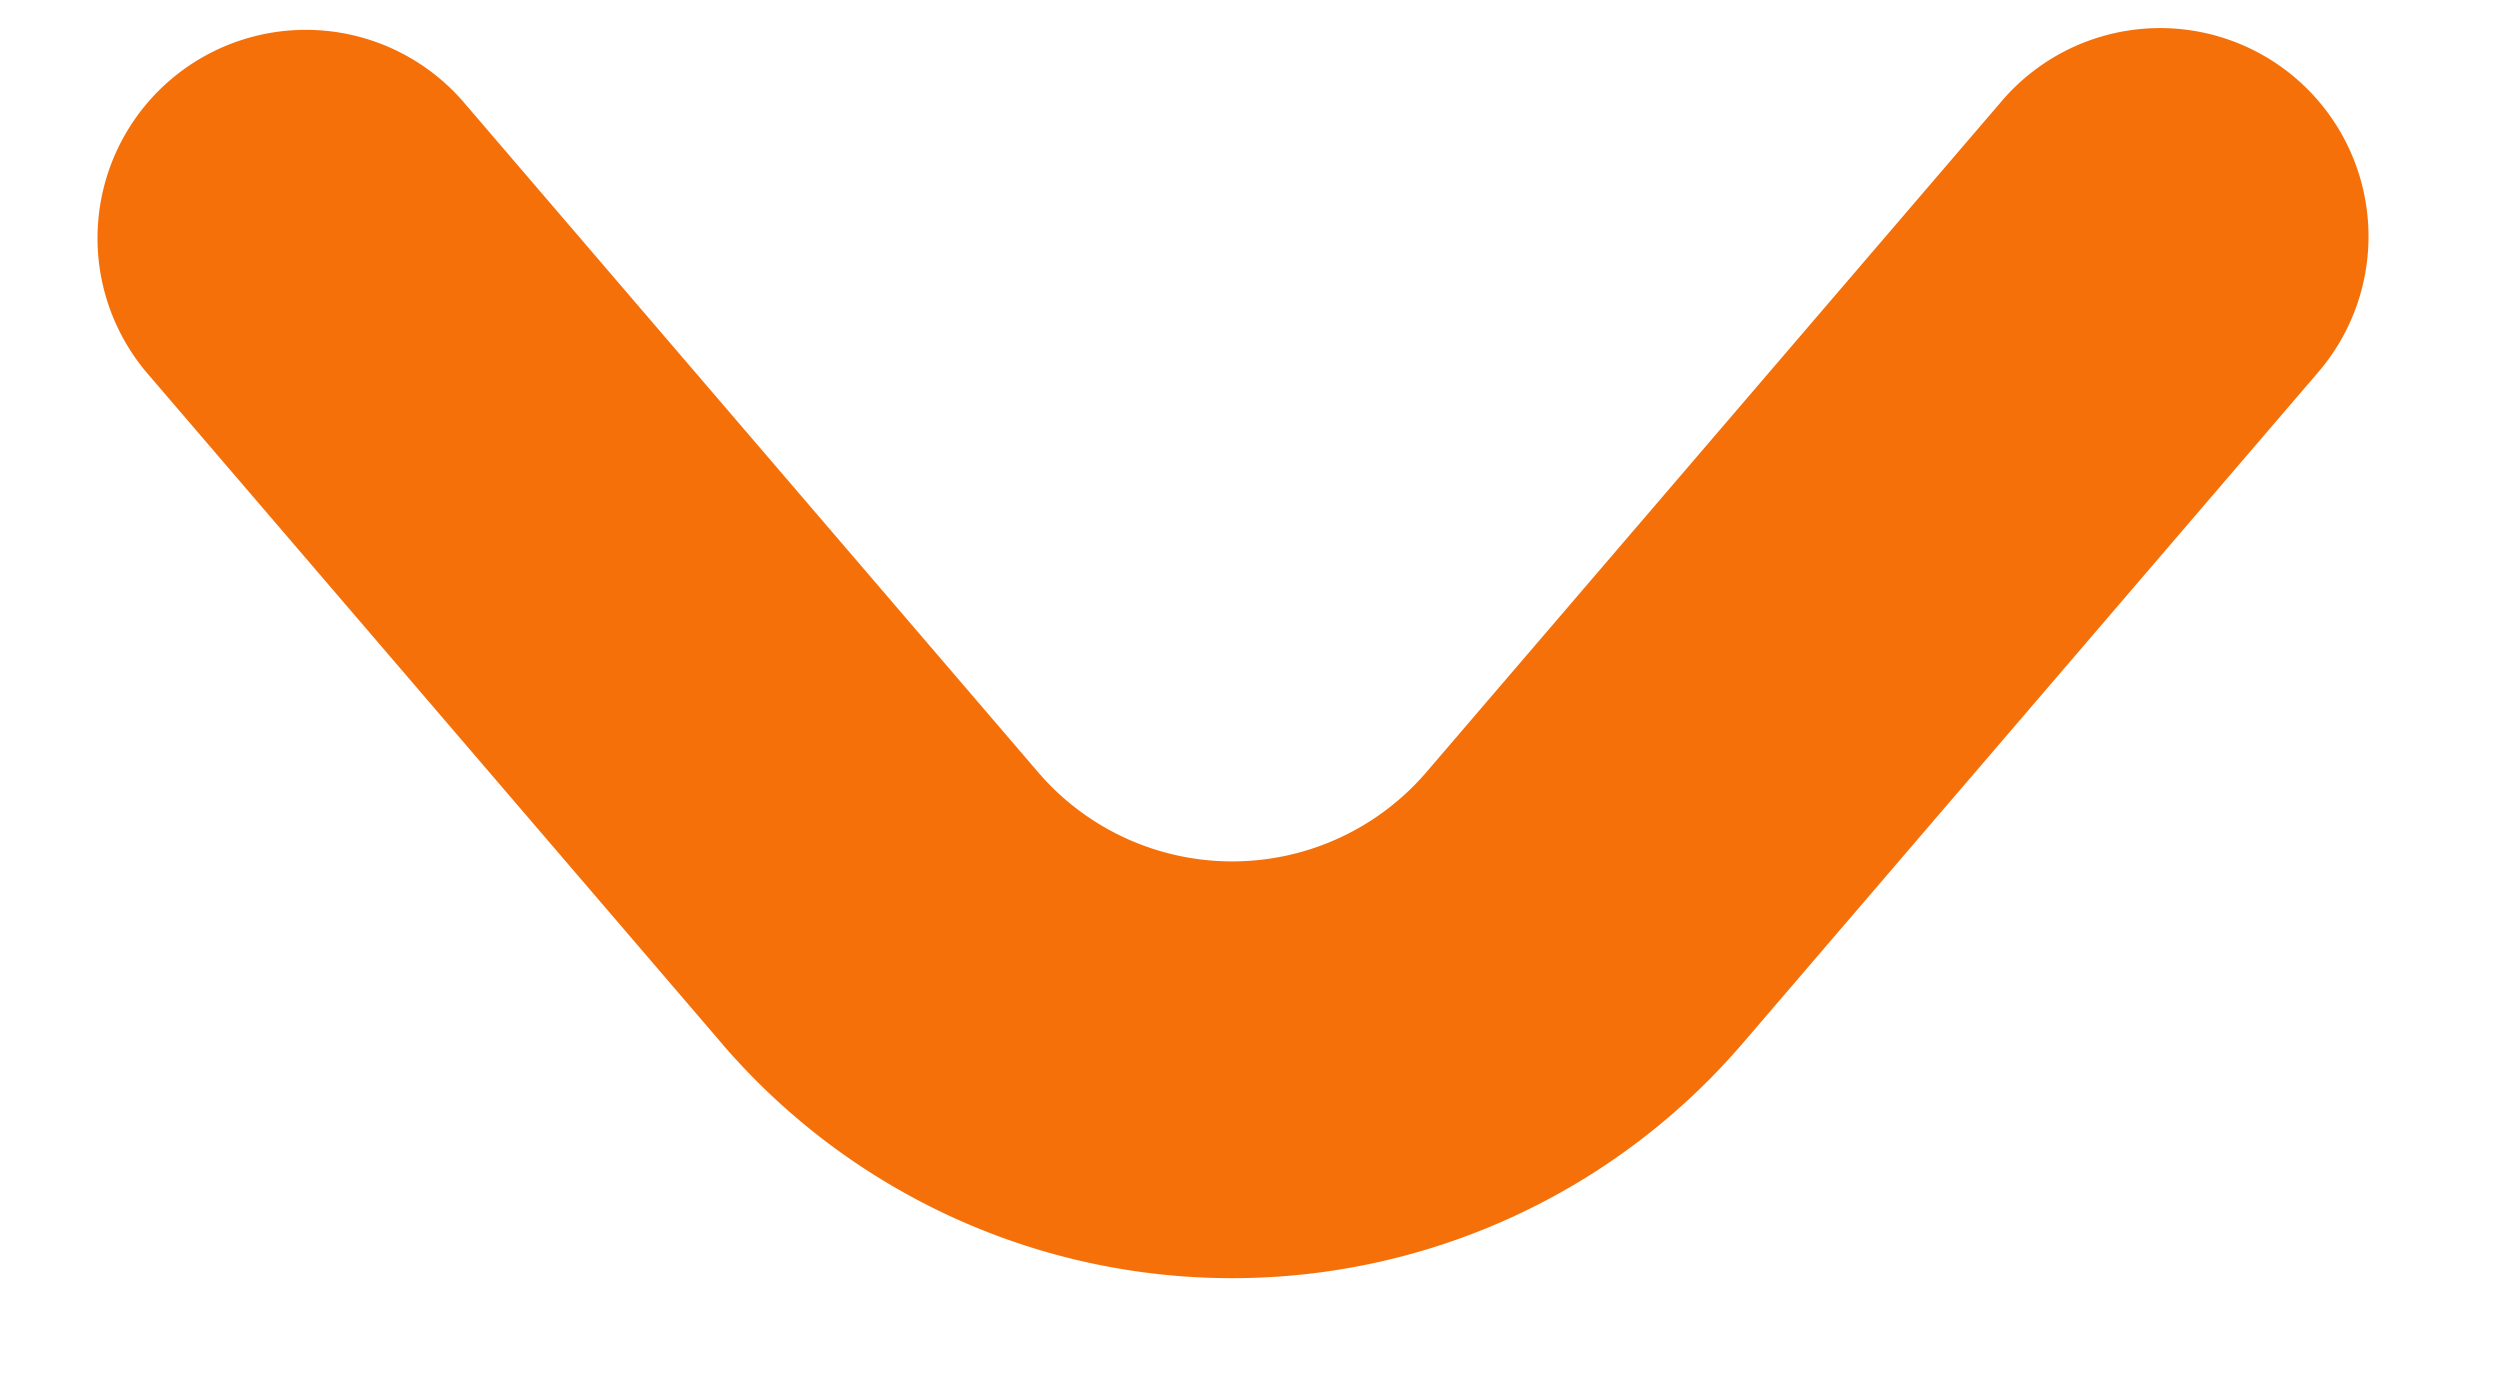 <?xml version="1.0" encoding="UTF-8"?> <svg xmlns="http://www.w3.org/2000/svg" width="18" height="10" fill="none"><path fill="#F6700A" d="M8.872 6.202a1.84 1.84 0 0 0 1.389-.632L14.414.726a1.5 1.5 0 0 1 2.278 1.953l-4.154 4.844-.004.004a4.84 4.84 0 0 1-7.325 0l-.003-.004-4.153-4.844A1.5 1.5 0 0 1 3.33.726L7.483 5.57a1.84 1.84 0 0 0 1.39.632"></path></svg> 